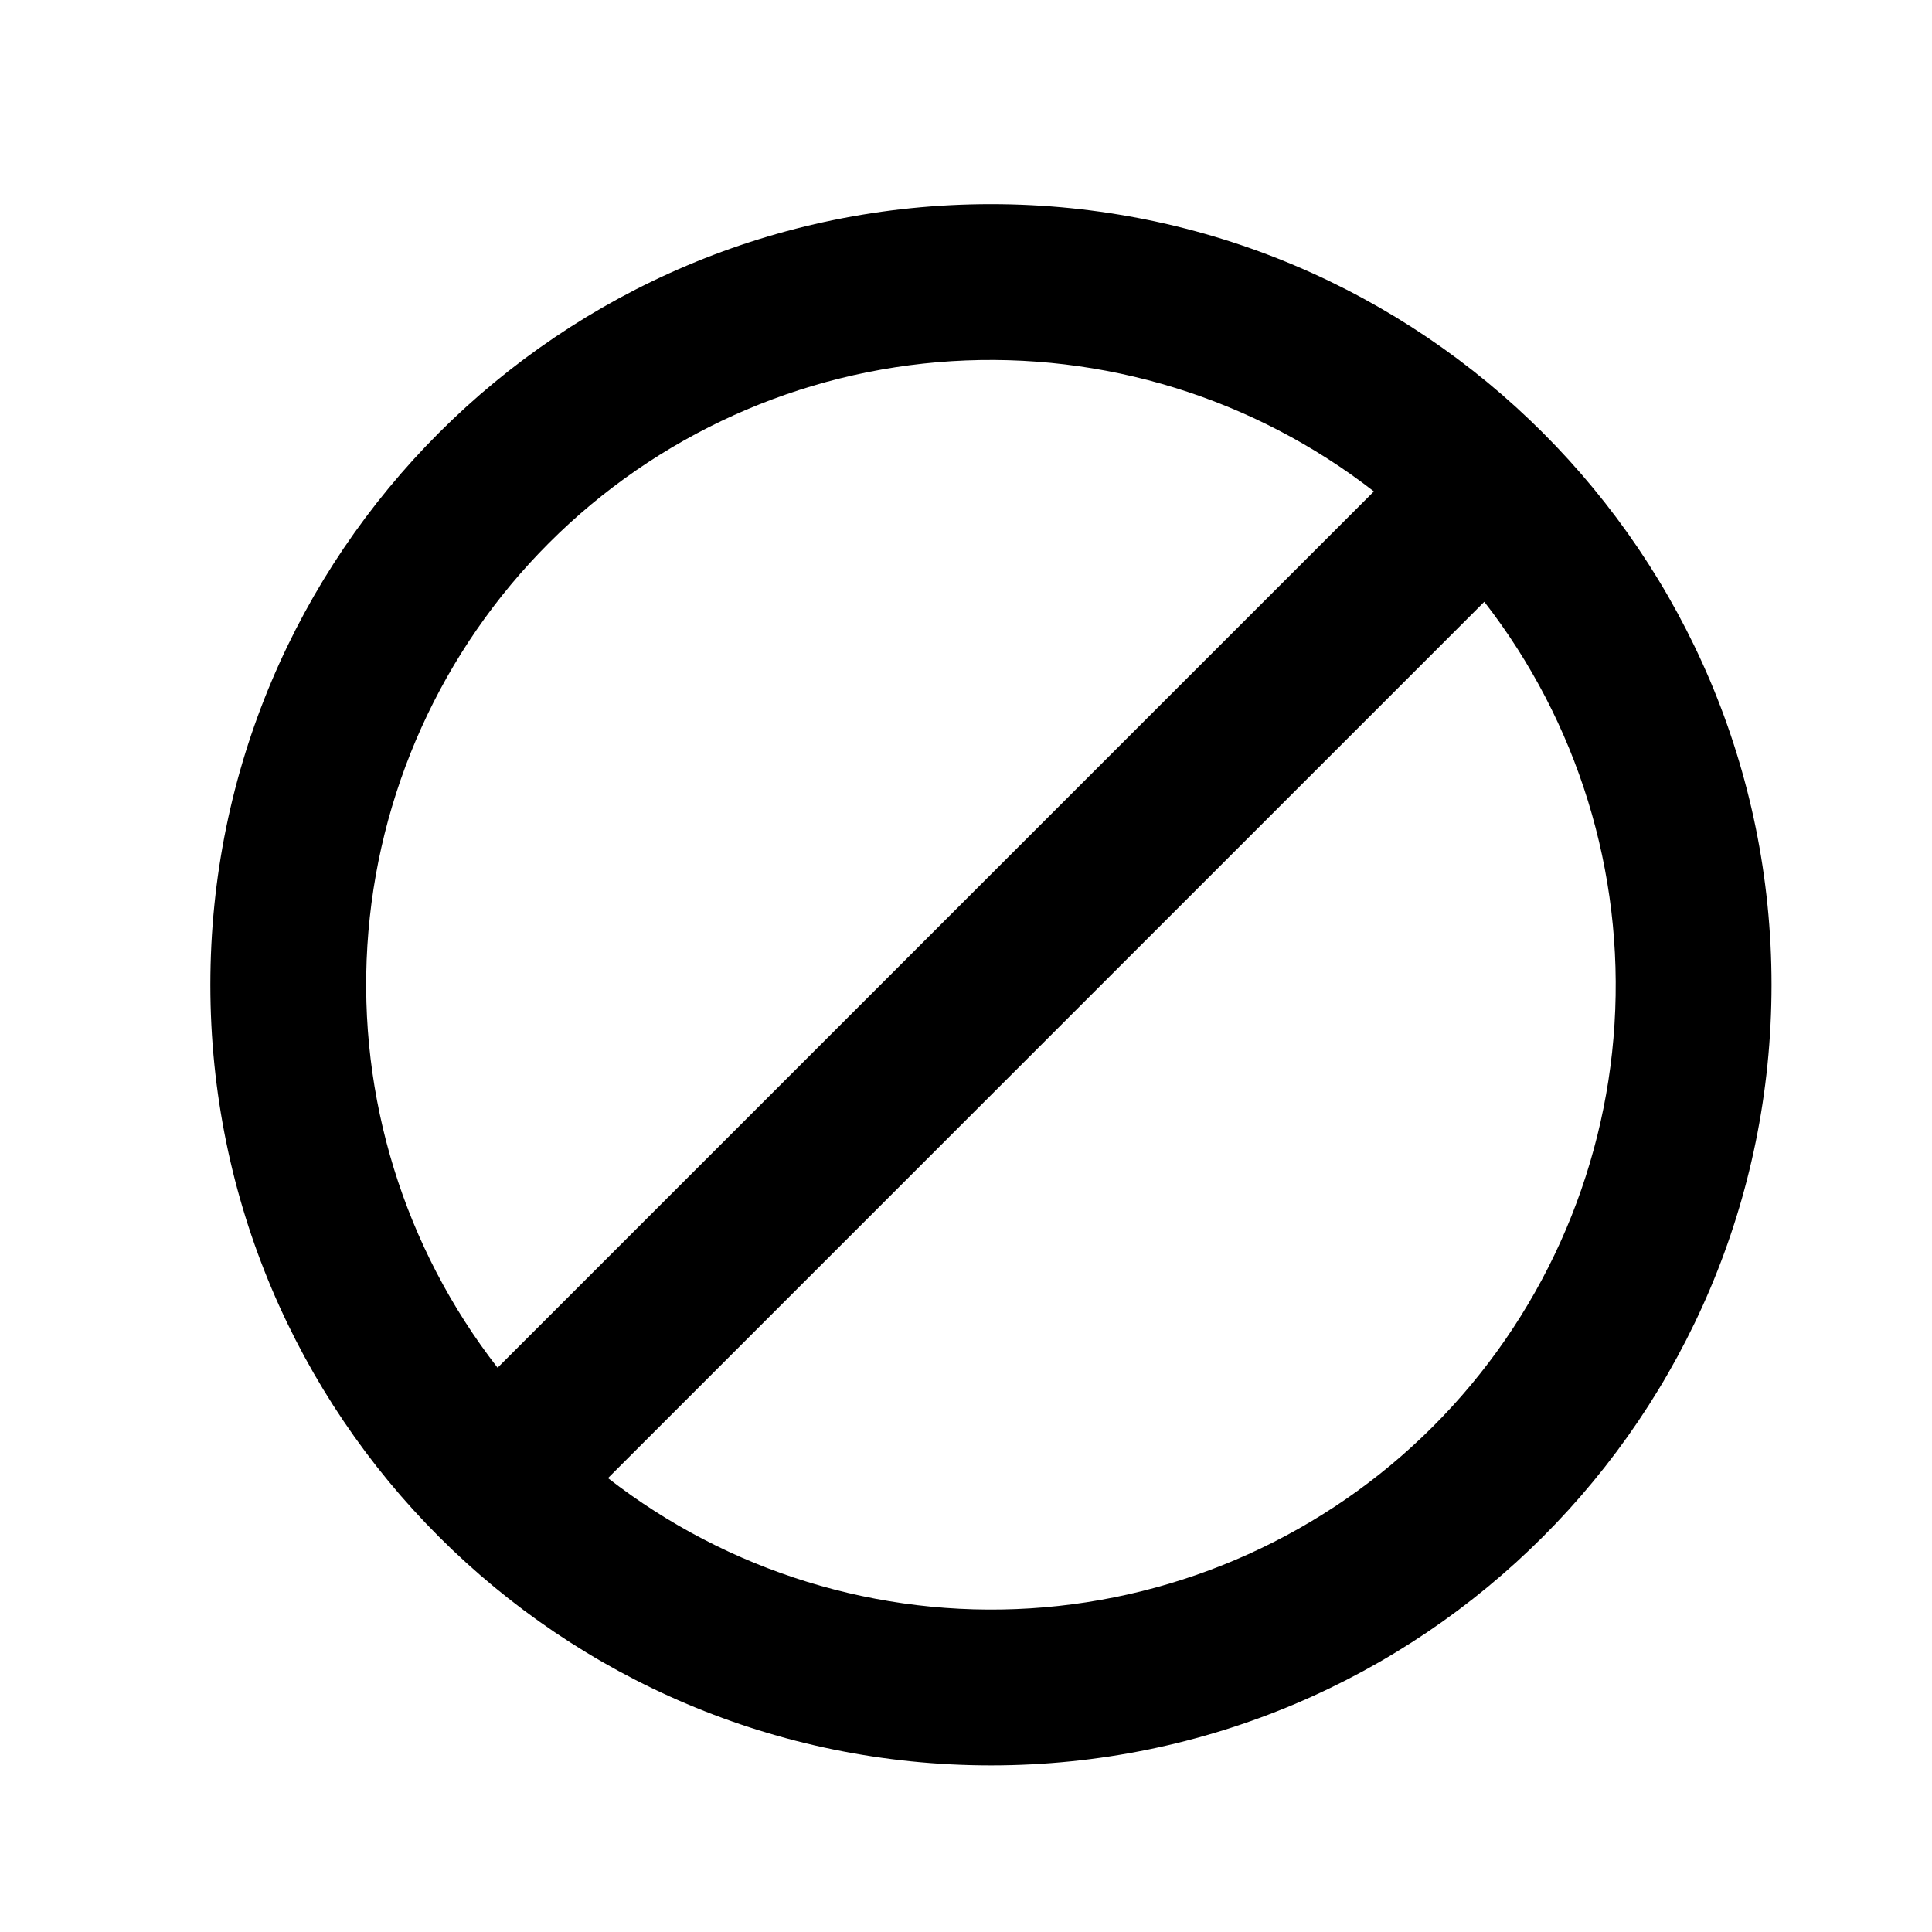 <svg width="33" height="33" viewBox="0 0 33 33" fill="none" xmlns="http://www.w3.org/2000/svg">
<path d="M10.385 25.247C12.437 26.843 15.001 27.634 17.596 27.472C20.19 27.31 22.636 26.206 24.474 24.368C26.312 22.53 27.416 20.084 27.577 17.49C27.739 14.896 26.948 12.332 25.353 10.279L10.385 25.247ZM8.499 23.362L23.467 8.394C21.415 6.799 18.851 6.008 16.257 6.169C13.662 6.331 11.216 7.435 9.378 9.273C7.54 11.111 6.437 13.557 6.275 16.151C6.113 18.746 6.904 21.31 8.499 23.362ZM16.926 30.154C9.562 30.154 3.593 24.185 3.593 16.821C3.593 9.457 9.562 3.487 16.926 3.487C24.29 3.487 30.259 9.457 30.259 16.821C30.259 24.185 24.29 30.154 16.926 30.154Z" fill="black"/>
</svg>
